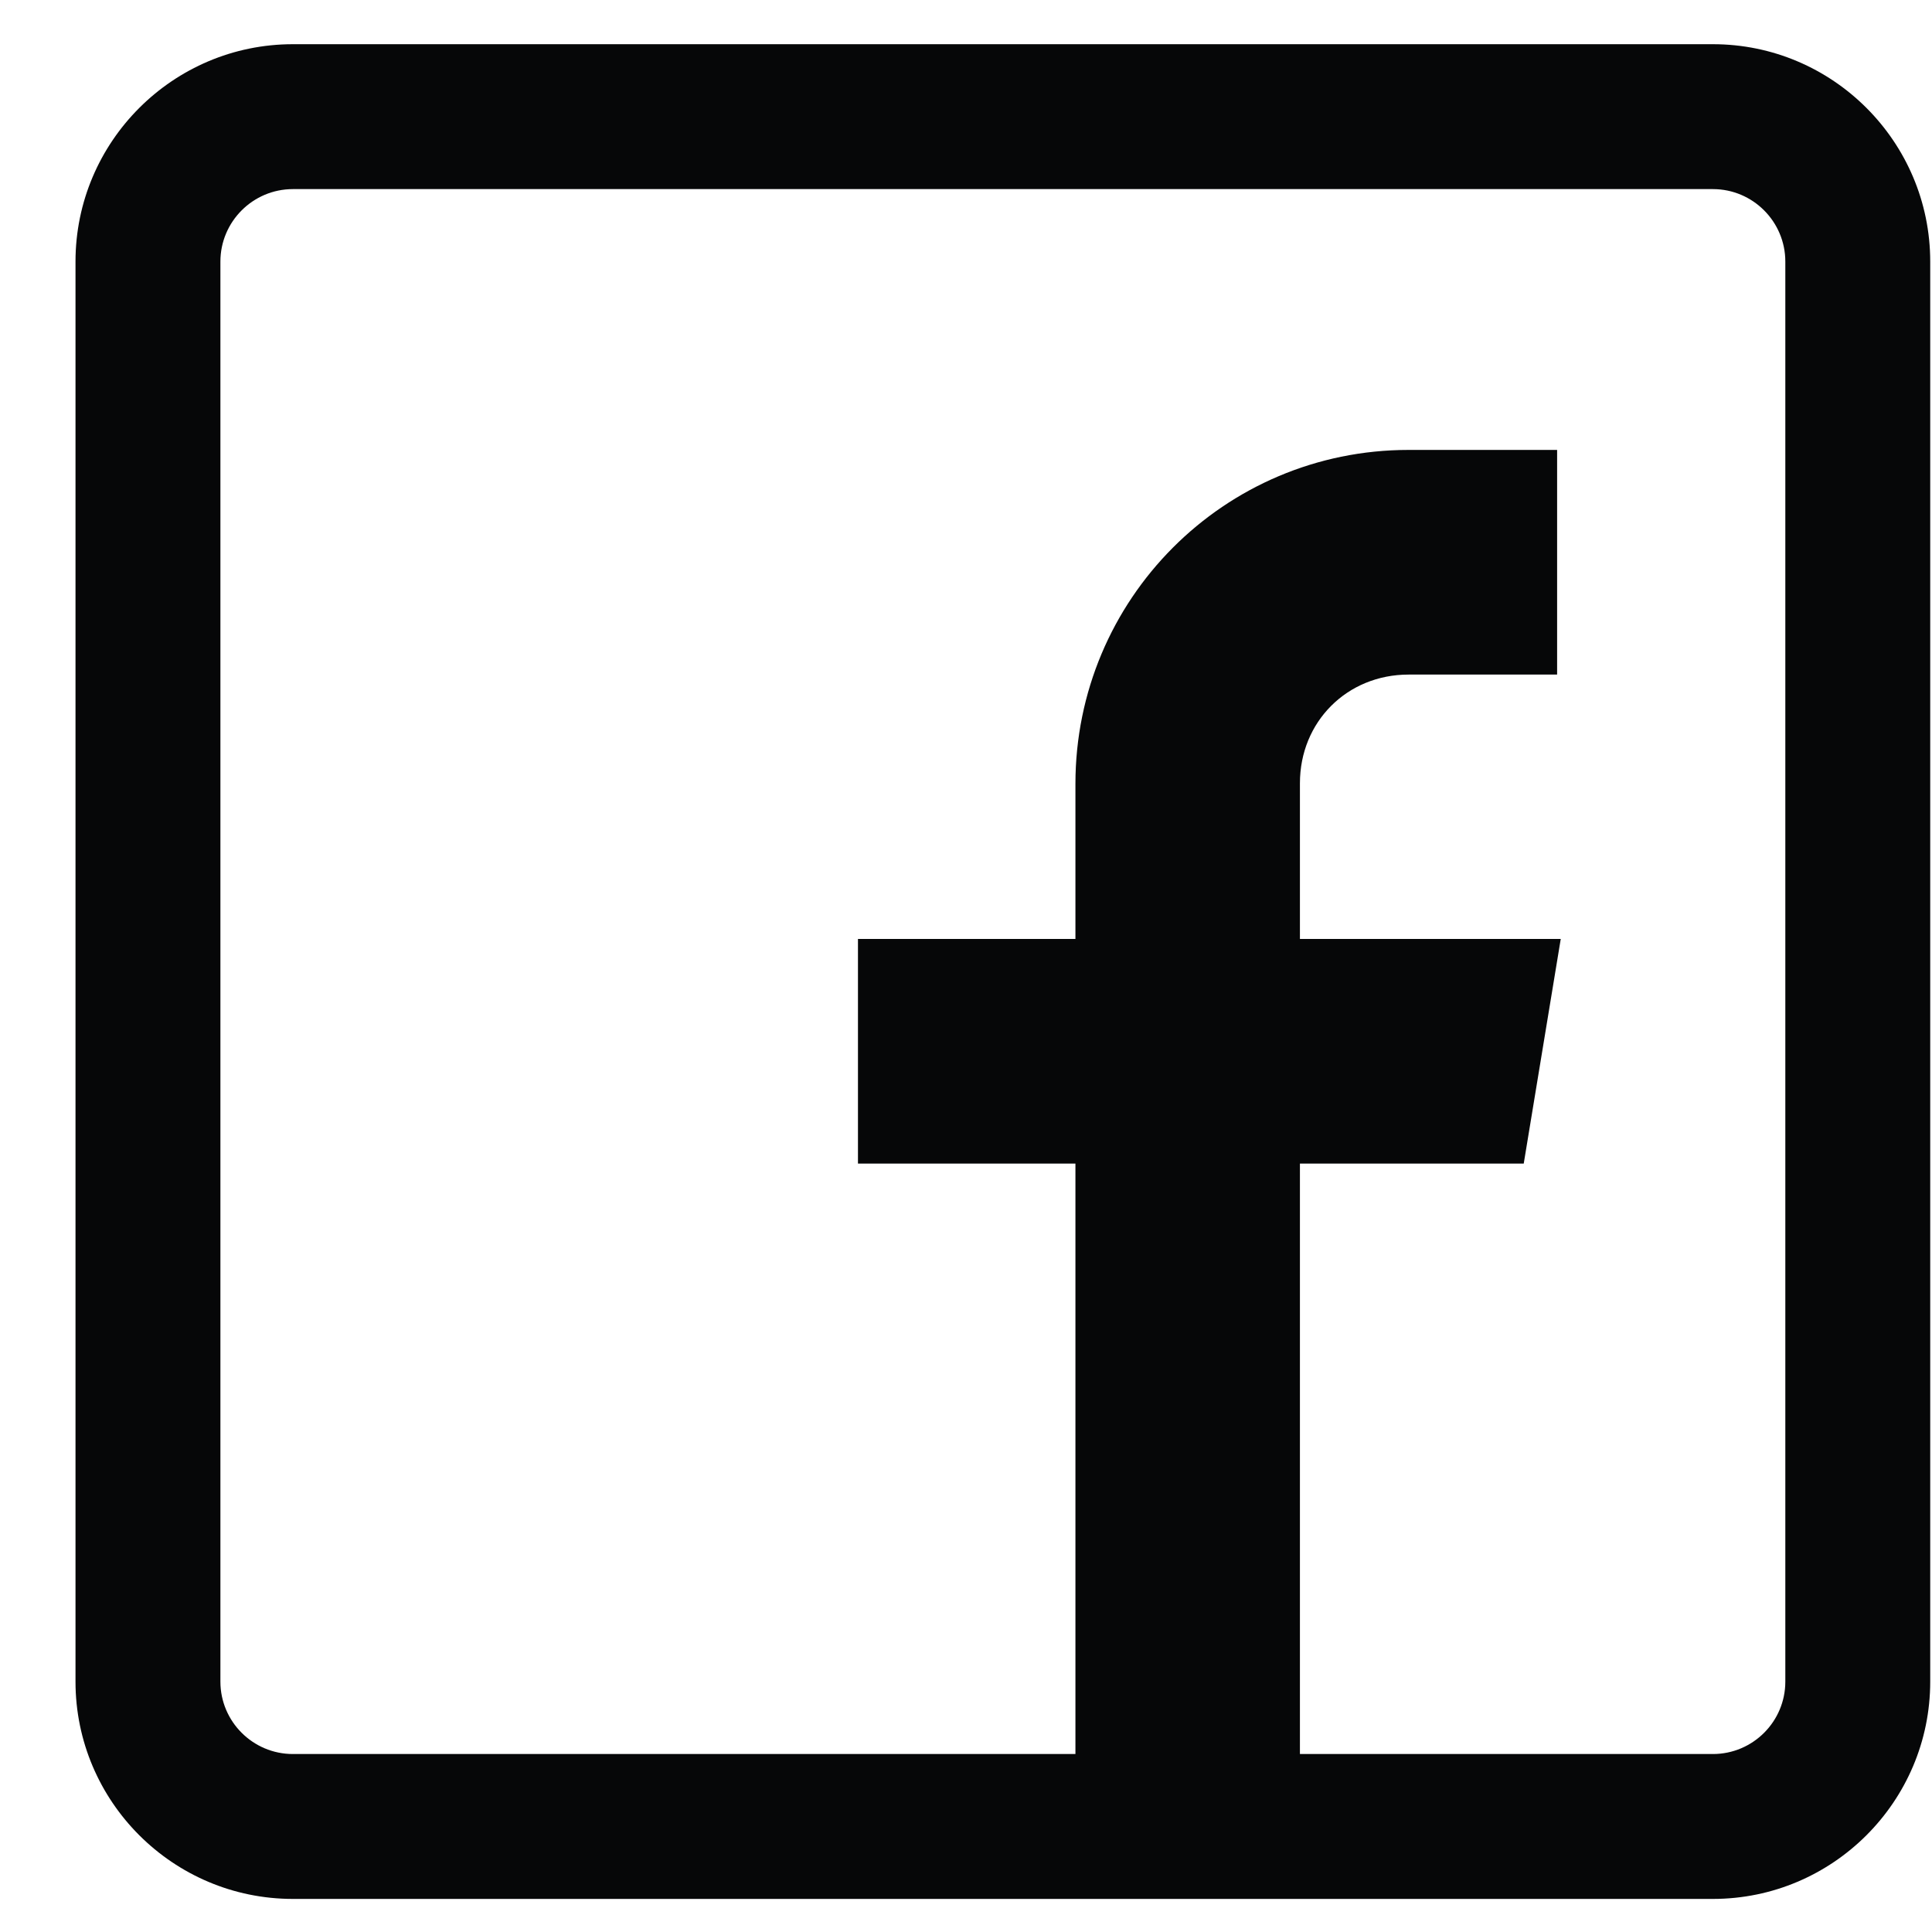 <svg width="25" height="25" viewBox="0 0 25 25" fill="none" xmlns="http://www.w3.org/2000/svg">
<path d="M22.165 0.572H3.79C2.239 0.572 0.977 1.834 0.977 3.385V21.76C0.977 23.311 2.239 24.572 3.79 24.572H22.165C23.715 24.572 24.977 23.311 24.977 21.76V3.385C24.977 1.834 23.715 0.572 22.165 0.572ZM23.102 21.76C23.102 22.277 22.682 22.697 22.165 22.697H16.821V15.057H19.717L20.196 12.15H16.821V10.135C16.821 9.339 17.431 8.729 18.227 8.729H20.149V5.822H18.227C15.84 5.822 13.916 7.756 13.916 10.143V12.15H11.102V15.057H13.916V22.697H3.79C3.273 22.697 2.852 22.277 2.852 21.76V3.385C2.852 2.868 3.273 2.447 3.79 2.447H22.165C22.682 2.447 23.102 2.868 23.102 3.385V21.76Z" fill="#060708"/>
</svg>
